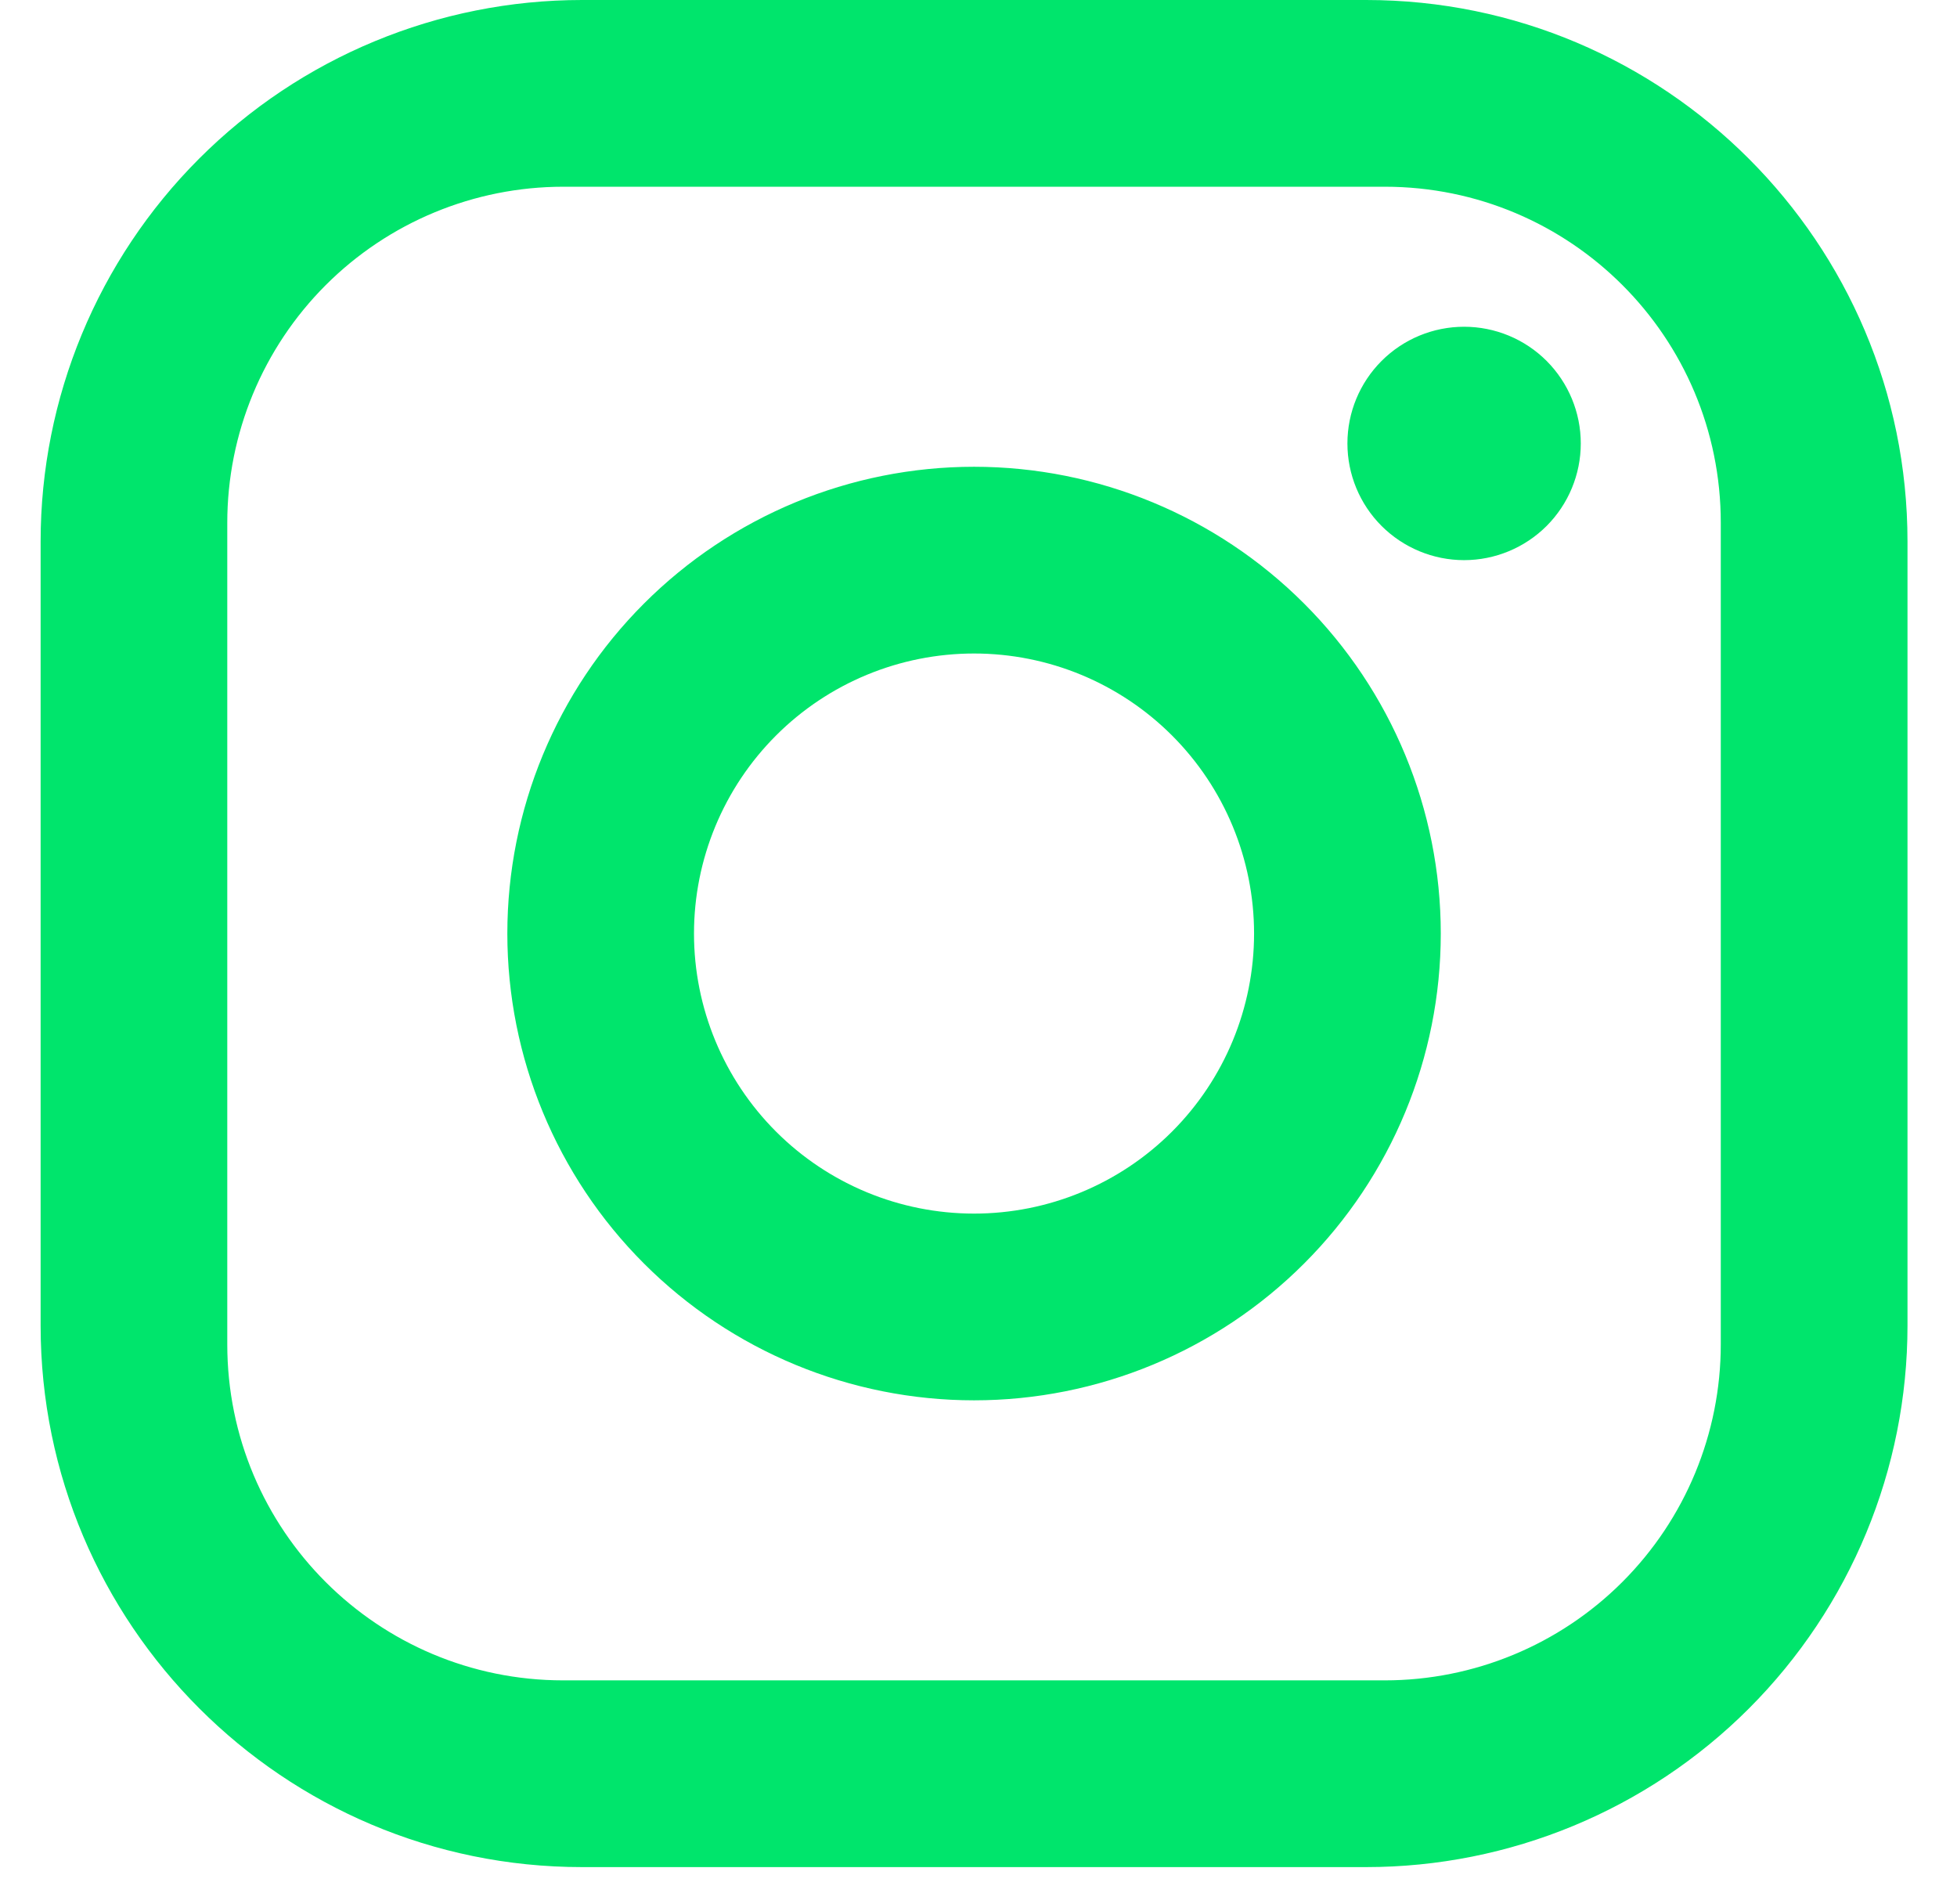 <svg xmlns="http://www.w3.org/2000/svg" fill="none" viewBox="0 0 37 36" height="36" width="37">
<path fill="#00E56C" d="M11.003 0H25.828C31.475 0 36.064 4.588 36.064 10.236V25.06C36.064 27.775 34.985 30.378 33.066 32.298C31.146 34.218 28.543 35.296 25.828 35.296H11.003C5.356 35.296 0.768 30.707 0.768 25.06V10.236C0.768 7.521 1.846 4.918 3.766 2.998C5.685 1.078 8.289 0 11.003 0ZM10.65 3.53C8.965 3.53 7.349 4.199 6.158 5.39C4.967 6.582 4.297 8.198 4.297 9.883V25.413C4.297 28.925 7.139 31.766 10.65 31.766H26.181C27.866 31.766 29.482 31.097 30.673 29.906C31.865 28.714 32.534 27.098 32.534 25.413V9.883C32.534 6.371 29.693 3.53 26.181 3.53H10.65ZM27.681 6.177C28.266 6.177 28.827 6.409 29.241 6.823C29.654 7.237 29.887 7.798 29.887 8.383C29.887 8.968 29.654 9.529 29.241 9.943C28.827 10.356 28.266 10.589 27.681 10.589C27.096 10.589 26.535 10.356 26.121 9.943C25.707 9.529 25.475 8.968 25.475 8.383C25.475 7.798 25.707 7.237 26.121 6.823C26.535 6.409 27.096 6.177 27.681 6.177ZM18.416 8.824C20.756 8.824 23 9.754 24.655 11.409C26.31 13.063 27.24 15.308 27.24 17.648C27.24 19.988 26.31 22.233 24.655 23.887C23 25.542 20.756 26.472 18.416 26.472C16.075 26.472 13.831 25.542 12.176 23.887C10.521 22.233 9.592 19.988 9.592 17.648C9.592 15.308 10.521 13.063 12.176 11.409C13.831 9.754 16.075 8.824 18.416 8.824ZM18.416 12.354C17.011 12.354 15.665 12.911 14.672 13.904C13.679 14.897 13.121 16.244 13.121 17.648C13.121 19.052 13.679 20.399 14.672 21.392C15.665 22.385 17.011 22.942 18.416 22.942C19.82 22.942 21.166 22.385 22.159 21.392C23.152 20.399 23.71 19.052 23.71 17.648C23.71 16.244 23.152 14.897 22.159 13.904C21.166 12.911 19.82 12.354 18.416 12.354Z"></path>
</svg>
